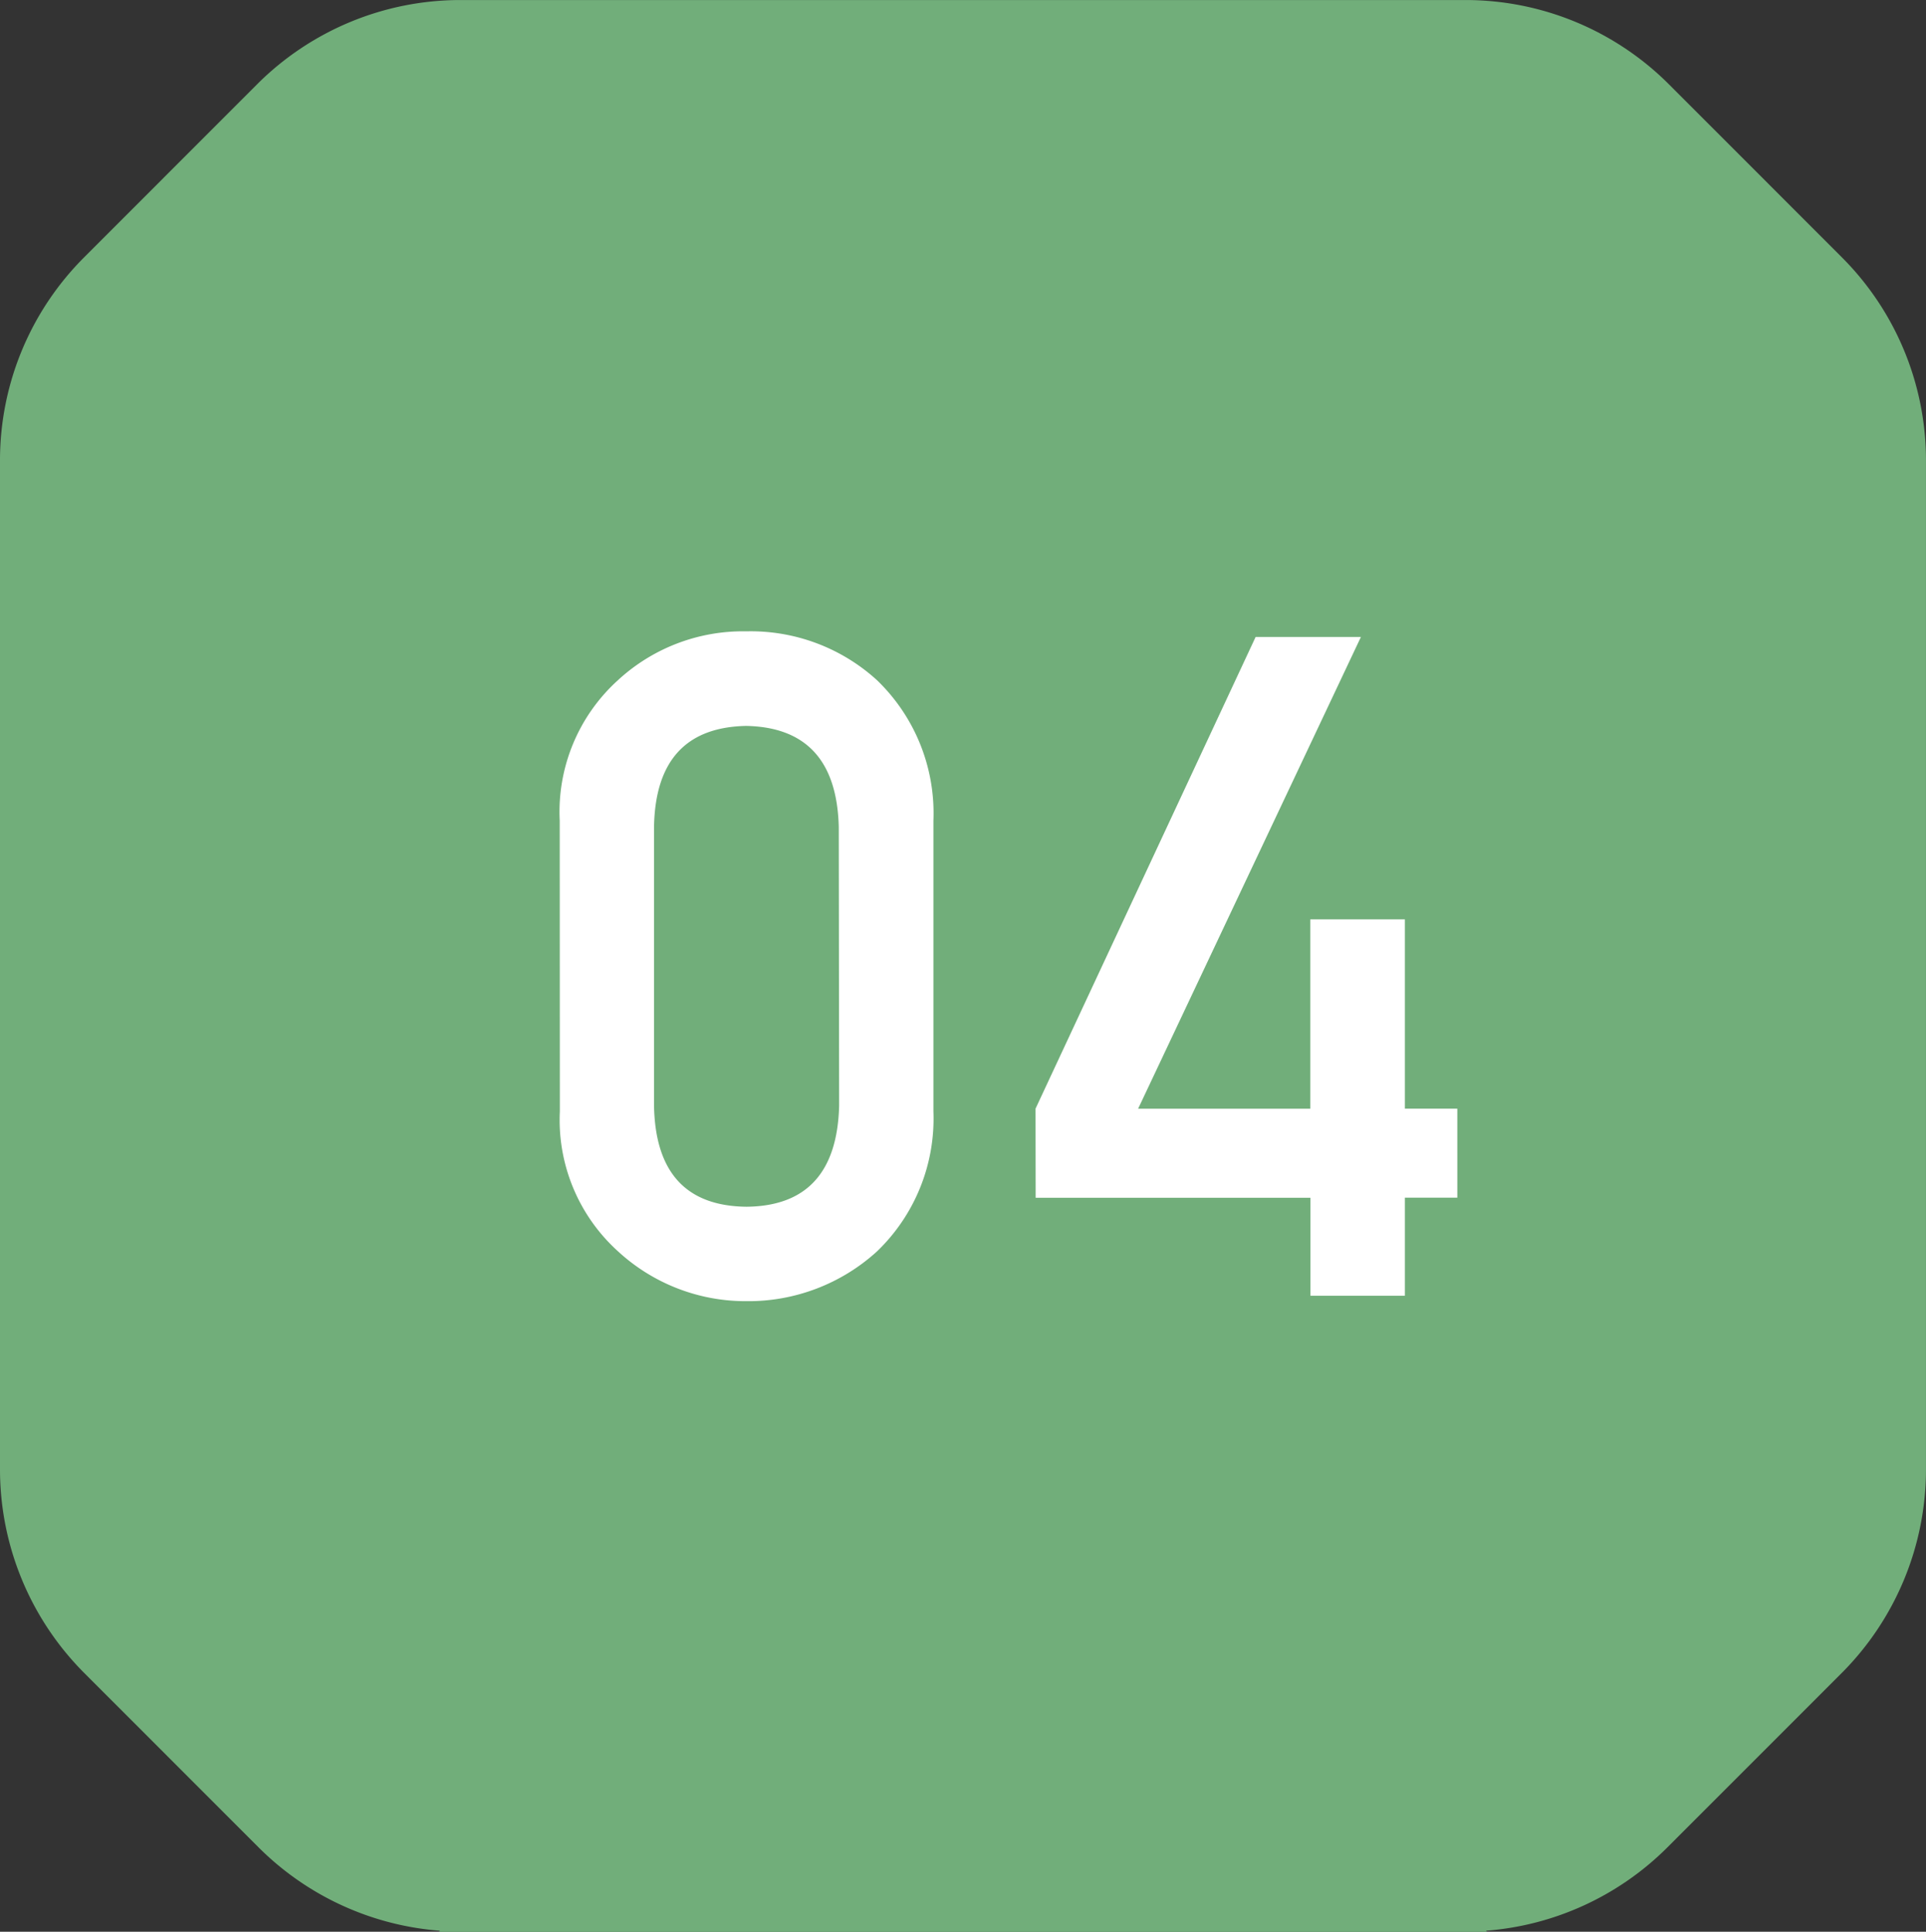 <svg xmlns="http://www.w3.org/2000/svg" width="62.43" height="62.621" viewBox="0 0 62.43 62.621">
  <rect x="0" y="0" width="62.43" height="62.621" fill="#333333" stroke="none"/>
  <g id="グループ_669" data-name="グループ 669" transform="translate(-692.014 -2041.967)">
    <path id="パス_1330" data-name="パス 1330" d="M735.943,173.062l-5.61-5.613a9.32,9.32,0,0,0-6.591-2.73H691.163a9.318,9.318,0,0,0-6.59,2.73l-5.61,5.613a9.3,9.3,0,0,0-2.725,6.58v32.709a9.343,9.343,0,0,0,2.735,6.605l5.648,5.65a9.317,9.317,0,0,0,5.874,2.7l-.024.036h33.962l-.023-.036a9.318,9.318,0,0,0,5.874-2.7l5.648-5.65a9.343,9.343,0,0,0,2.735-6.605V179.642A9.308,9.308,0,0,0,735.943,173.062Z" transform="translate(15.776 1877.249)" fill="#71ae7a"/>
    <path id="パス_1621" data-name="パス 1621" d="M10.2-6.152q-.088,3.237-3,3.267Q4.263-2.915,4.2-6.152v-9.053q.059-3.208,2.988-3.267,2.915.059,3,3.267Zm-9.053.176a5.739,5.739,0,0,0,1.89,4.541A6.1,6.1,0,0,0,7.192.176a6.188,6.188,0,0,0,4.233-1.611,5.967,5.967,0,0,0,1.831-4.541V-15.4a5.986,5.986,0,0,0-1.831-4.556,6.074,6.074,0,0,0-4.233-1.582,5.979,5.979,0,0,0-4.16,1.582A5.756,5.756,0,0,0,1.143-15.4Zm15.423,2.8h8.906V0h3.062V-3.179h1.7V-6.064h-1.7V-12.2H25.472v6.138H19.891l7.222-15.293H23.7L16.566-6.064Z" transform="translate(709.014 2083.971)" fill="#fff"/>
  </g>
</svg>
